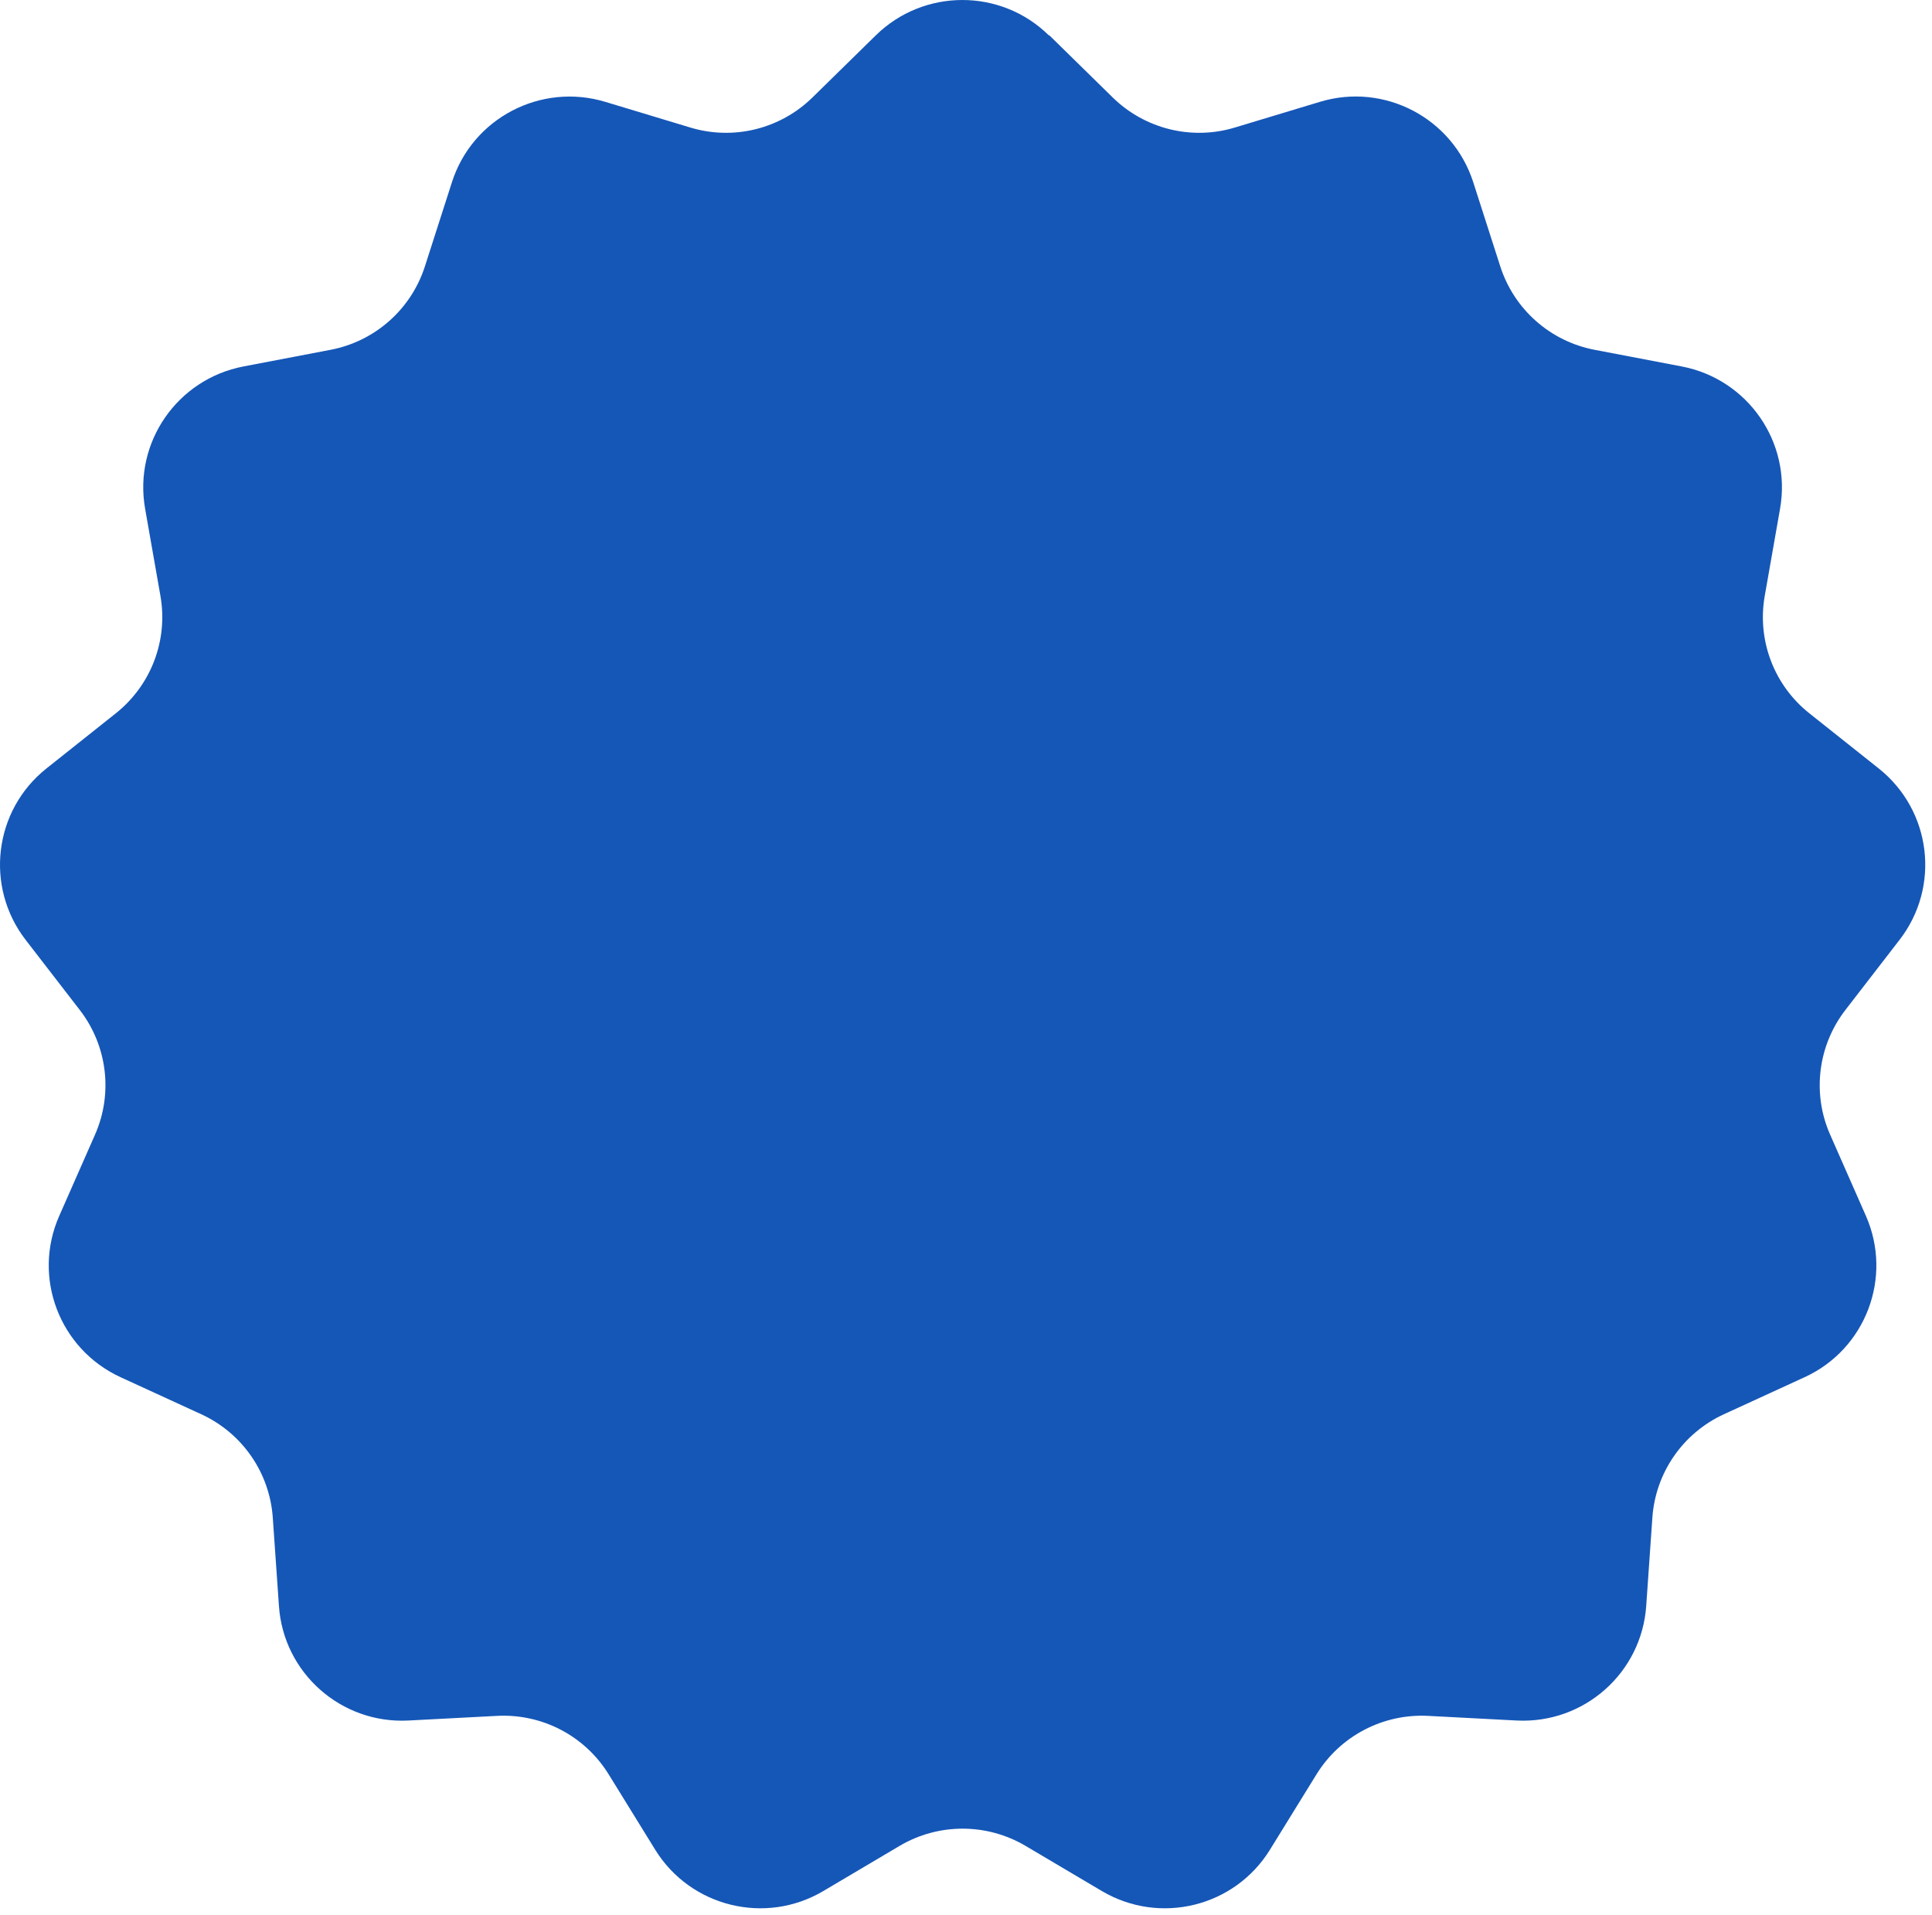 <svg fill="none" height="228" viewBox="0 0 230 228" width="230" xmlns="http://www.w3.org/2000/svg"><path d="m124.923 4.206 7.543 7.397c3.829 3.755 9.418 5.137 14.55 3.576l10.119-3.056c7.674-2.325 15.788 1.935 18.248 9.559l3.226 10.046c1.646 5.104 5.947 8.908 11.226 9.916l10.379 1.983c7.87 1.512 13.084 9.039 11.699 16.923l-1.825 10.388c-.929 5.283 1.108 10.648 5.311 13.98l8.261 6.567c6.273 4.991 7.381 14.062 2.477 20.401l-6.452 8.356c-3.275 4.243-3.976 9.949-1.809 14.842l4.253 9.656c3.226 7.316-.017 15.883-7.3 19.215l-9.597 4.406c-4.888 2.243-8.146 6.957-8.521 12.306l-.733 10.518c-.554 7.981-7.414 14.045-15.414 13.639l-10.558-.553c-5.36-.276-10.46 2.39-13.279 6.958l-5.54 8.973c-4.203 6.812-13.099 9.006-20.008 4.926l-9.091-5.381c-4.628-2.731-10.363-2.731-14.99 0l-9.092 5.381c-6.892 4.08-15.805 1.886-20.008-4.926l-5.54-8.973c-2.819-4.568-7.902-7.234-13.279-6.958l-10.558.553c-8 .422-14.876-5.658-15.414-13.639l-.733-10.518c-.375-5.349-3.633-10.063-8.521-12.306l-9.597-4.406c-7.283-3.349-10.542-11.899-7.299-19.215l4.253-9.656c2.167-4.909 1.466-10.599-1.809-14.842l-6.452-8.356c-4.888-6.34-3.78-15.427 2.477-20.401l8.261-6.567c4.204-3.349 6.24-8.697 5.312-13.98l-1.825-10.388c-1.385-7.884 3.829-15.411 11.699-16.923l10.379-1.983c5.279-1.008 9.581-4.812 11.226-9.916l3.226-10.046c2.444-7.624 10.574-11.867 18.248-9.559l10.118 3.056c5.149 1.561 10.721.179 14.55-3.576l7.544-7.397c5.719-5.608 14.892-5.608 20.594 0z" fill="#1557b7"/></svg>